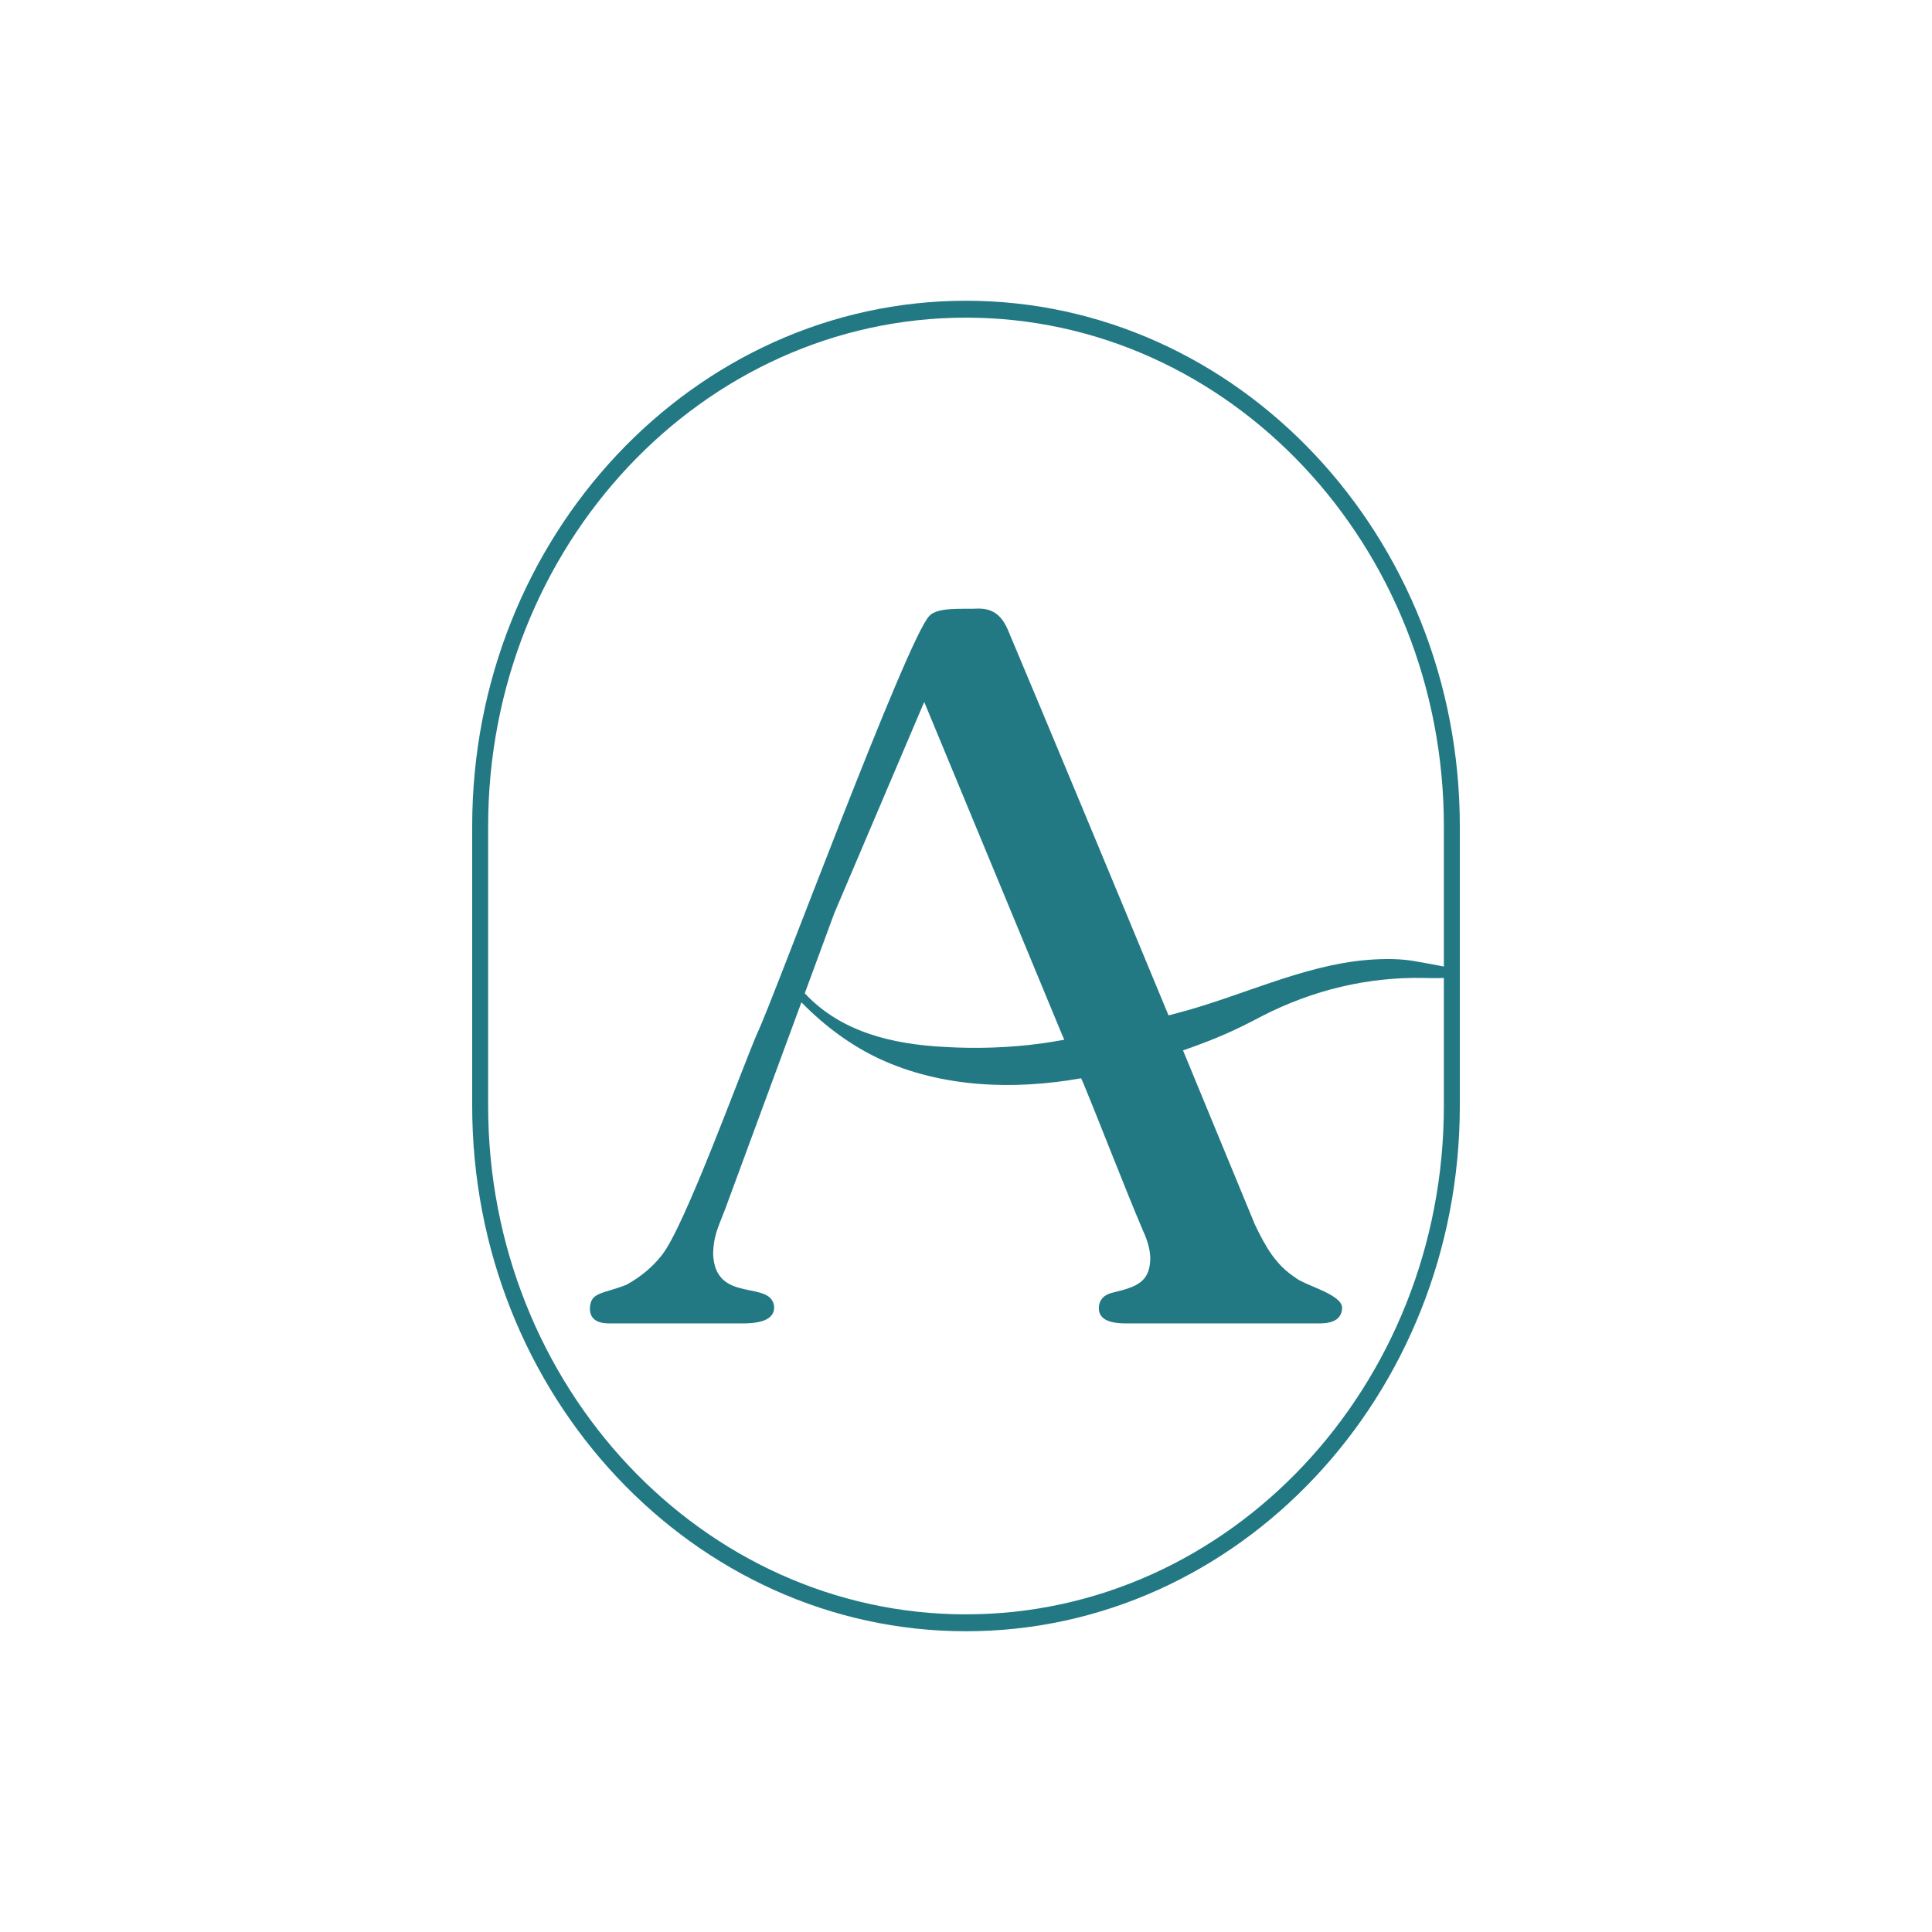 <?xml version="1.0" encoding="UTF-8"?>
<svg data-bbox="488.81 311.33 1022.38 1377.34" viewBox="0 0 2000 2000" xmlns="http://www.w3.org/2000/svg" data-type="color">
    <g>
        <path d="M1000 311.33c-281.87 0-511.19 244-511.19 543.91v289.52c0 299.91 229.32 543.91 511.19 543.91s511.19-244 511.19-543.91V855.24c0-299.91-229.32-543.91-511.19-543.91m0 1359.84c-272.77 0-494.68-236.15-494.68-526.41V855.24c0-290.26 221.91-526.41 494.68-526.41s494.68 236.14 494.68 526.41v145.29c-8.96-1.84-18.27-3.36-27.17-5-17.42-3.38-34.93-3.21-52.62-1.78-66.46 5.6-130.62 37.84-195.13 54.7-3.37.89-6.74 1.79-10.11 2.68-58.4-141.02-124.84-300.74-166.4-399.35-7.1-16.24-16.97-22.87-34.39-21.64-13.57.42-38.24-1.59-46.59 7.21-22.78 21.92-163.67 402.73-177.99 431.4-16.6 38.02-75.52 201.55-99.31 230.79-9.62 12.2-21.81 22.38-36.6 30.51-24.44 9.57-37.18 7.25-37.72 24.4 0 10.36 6.66 15.53 19.97 15.53h138.65c21.43 0 32.16-5.55 32.16-16.64-1.9-29.52-61.34-2.48-63.22-55.47.55-17.85 4.01-24.62 12.2-45.48l79.21-214.8c24.76 25.31 52.27 45.21 81.05 58.61l.14.07c64.12 29.63 138.71 32.36 208.38 19.94l2.48 5.68c17.17 41.33 43.19 109.11 61.34 151.58 5.17 11.09 7.77 21.08 7.77 29.95-.73 23.52-13.85 28.68-37.72 34.39-10.35 2.22-15.52 7.77-15.52 16.64 0 10.35 9.24 15.52 27.73 15.52h200.78c15.52 0 23.29-5.55 23.29-16.64-1.25-14.07-38.85-22.52-48.81-31.05-19.88-13.03-30.37-31.38-41.6-54.91-18.94-46.1-45.18-109.7-74.28-180.02 24.25-8.31 48.09-17.91 71.59-30.21 3.58-1.88 7.04-3.67 10.38-5.39 52.87-27.12 109.87-40.54 167.3-39.37 2.84.06 5.68.11 8.5.15 4 .02 8.17.05 12.25-.14v132.35c0 290.26-221.91 526.41-494.68 526.41Zm101.76-594.83c-7.76 1.39-15.53 2.68-23.34 3.8-33.13 4.47-67.1 5.67-100.42 3.65-53.59-2.74-107.27-15.1-144.91-55.54l30.57-82.9 93.08-218.7 141.99 342.75z" fill="#227984" data-color="1"/>
    </g>
</svg>
